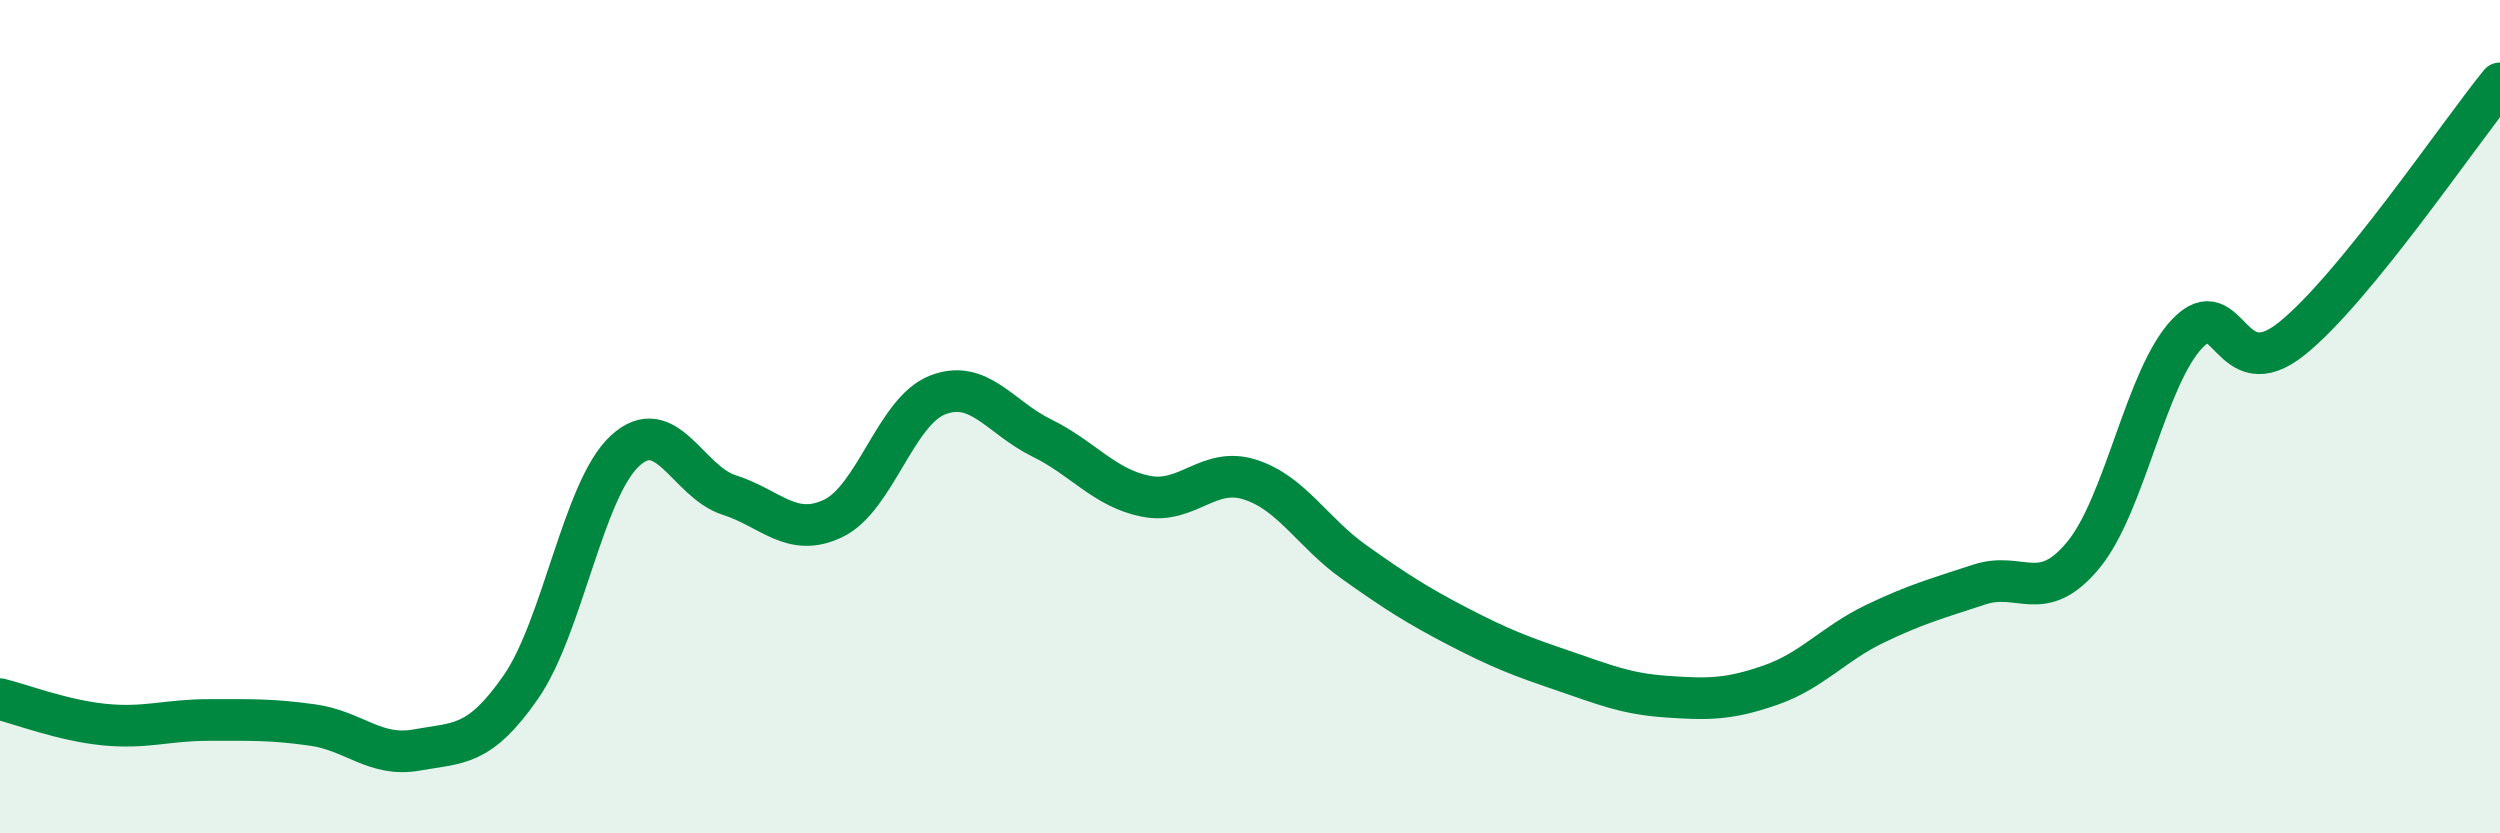 
    <svg width="60" height="20" viewBox="0 0 60 20" xmlns="http://www.w3.org/2000/svg">
      <path
        d="M 0,16.78 C 0.5,16.9 1.5,17.29 2.5,17.39 C 3.5,17.49 4,17.28 5,17.28 C 6,17.28 6.5,17.26 7.5,17.4 C 8.5,17.54 9,18.18 10,18 C 11,17.82 11.5,17.93 12.5,16.49 C 13.5,15.05 14,11.74 15,10.82 C 16,9.9 16.5,11.56 17.5,11.88 C 18.5,12.2 19,12.92 20,12.44 C 21,11.96 21.5,9.87 22.5,9.48 C 23.5,9.09 24,10.02 25,10.51 C 26,11 26.5,11.71 27.5,11.91 C 28.5,12.11 29,11.19 30,11.51 C 31,11.83 31.5,12.78 32.5,13.49 C 33.5,14.2 34,14.52 35,15.04 C 36,15.56 36.5,15.75 37.5,16.09 C 38.5,16.43 39,16.65 40,16.72 C 41,16.79 41.5,16.79 42.5,16.44 C 43.5,16.09 44,15.45 45,14.97 C 46,14.49 46.5,14.36 47.5,14.03 C 48.5,13.7 49,14.53 50,13.32 C 51,12.11 51.5,9.04 52.5,8 C 53.5,6.96 53.5,9.33 55,8.13 C 56.5,6.93 59,3.23 60,2L60 20L0 20Z"
        fill="#008740"
        opacity="0.1"
        stroke-linecap="round"
        stroke-linejoin="round"
      />
      <path
        d="M 0,16.78 C 0.5,16.9 1.5,17.29 2.5,17.39 C 3.5,17.49 4,17.28 5,17.28 C 6,17.28 6.5,17.26 7.5,17.4 C 8.5,17.54 9,18.18 10,18 C 11,17.82 11.5,17.93 12.5,16.49 C 13.5,15.05 14,11.74 15,10.82 C 16,9.9 16.5,11.56 17.5,11.88 C 18.5,12.2 19,12.92 20,12.44 C 21,11.96 21.5,9.87 22.5,9.48 C 23.5,9.09 24,10.02 25,10.51 C 26,11 26.5,11.71 27.5,11.91 C 28.5,12.11 29,11.19 30,11.51 C 31,11.83 31.5,12.78 32.5,13.49 C 33.5,14.2 34,14.52 35,15.04 C 36,15.56 36.5,15.75 37.5,16.09 C 38.5,16.43 39,16.65 40,16.72 C 41,16.79 41.5,16.79 42.5,16.44 C 43.5,16.09 44,15.45 45,14.97 C 46,14.49 46.5,14.36 47.5,14.03 C 48.5,13.7 49,14.53 50,13.32 C 51,12.11 51.5,9.04 52.5,8 C 53.5,6.96 53.5,9.33 55,8.13 C 56.5,6.93 59,3.23 60,2"
        stroke="#008740"
        stroke-width="1"
        fill="none"
        stroke-linecap="round"
        stroke-linejoin="round"
      />
    </svg>
  